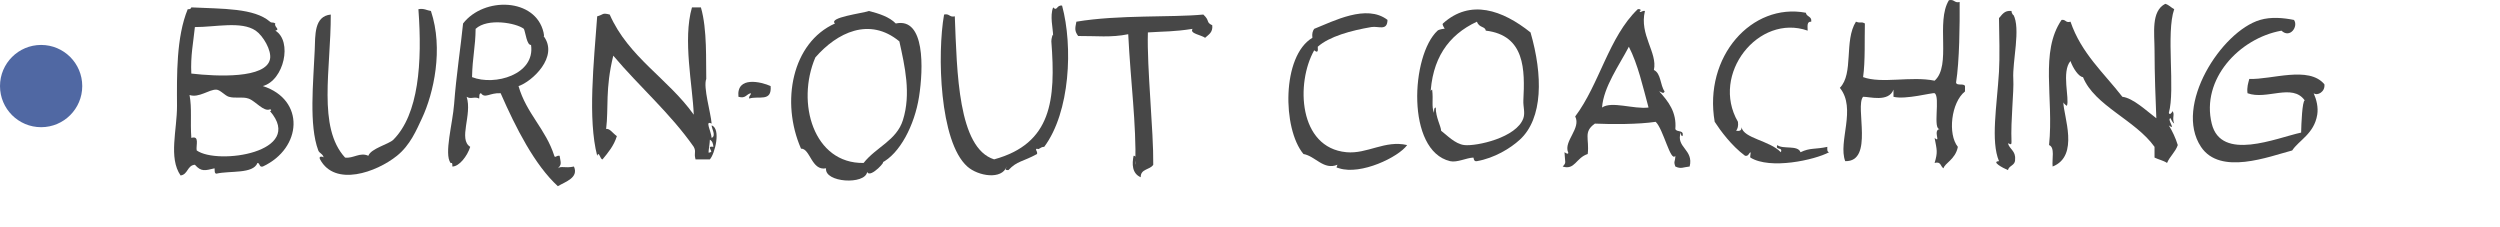 <?xml version="1.0" encoding="utf-8"?>
<!-- Generator: Adobe Illustrator 15.0.0, SVG Export Plug-In . SVG Version: 6.00 Build 0)  -->
<!DOCTYPE svg PUBLIC "-//W3C//DTD SVG 1.1//EN" "http://www.w3.org/Graphics/SVG/1.1/DTD/svg11.dtd">
<svg version="1.1" id="Layer_1" xmlns="http://www.w3.org/2000/svg" xmlns:xlink="http://www.w3.org/1999/xlink" x="0px" y="0px"
	 width="220px" height="20px" viewBox="0 0 220 20" enable-background="new 0 0 220 20" preserveAspectRatio="xMidYMid meet" xml:space="preserve">
<path fill="#474747" d="M190.858,9.934c0.056,0.221,0.277,0.013,0.314-0.158c0.242,0.27-0.055,0.573,0.157,1.102
	c-0.146-0.115-0.238-0.286-0.314-0.472c-0.387,0.025,0.546,1.148-0.157,0.629c0.317,0.522,0.588,1.09,0.787,1.731
	c-0.215,0.624-0.696,0.983-0.944,1.573c-0.313-0.211-0.75-0.3-1.102-0.472c0-0.314,0-0.629,0-0.944
	c-1.679-2.36-5.288-3.628-6.294-6.136c-0.371-0.022-0.88-0.774-1.102-1.416c-0.812,0.935-0.065,3.336-0.314,3.933
	c-0.014,0.033-0.314-0.217-0.314-0.314c0.006,1.206,1.439,4.732-0.944,5.664c-0.072-0.662,0.222-1.69-0.314-1.888
	c0.427-4.185-0.828-8.189,1.101-11.014c0.379-0.064,0.342,0.288,0.787,0.157c0.946,2.778,2.937,4.511,4.563,6.608
	c0.946,0.113,2.097,1.215,2.989,1.889c-0.066-1.566-0.154-3.856-0.157-5.979c-0.002-1.513-0.32-3.445,0.944-4.091
	c0.328,0.092,0.509,0.331,0.787,0.472C190.594,2.895,191.434,7.884,190.858,9.934z"/>
<path fill="#474747" d="M92.676,0.651c0.371,0.385,0.292-0.235,0.787-0.158c0.968,3.579,0.713,9.369-1.573,12.43
	c-0.357-0.007-0.471,0.312-0.629,0.157c-0.233,0.069,0.062,0.202,0,0.472c-1.265,0.695-1.748,0.596-2.518,1.416
	c-0.402,0.007-0.192-0.117-0.157-0.314c-0.416,1.187-2.504,0.854-3.462,0c-2.459-2.19-2.657-9.946-2.045-13.374
	c0.481-0.114,0.463,0.271,0.944,0.157c0.193,4.929,0.284,11.594,3.461,12.587c5.071-1.392,5.43-5.225,5.035-10.384
	c-0.016-0.209,0.151-0.802,0.157-0.472C92.664,2.443,92.374,1.428,92.676,0.651z"/>
<path fill="#474747" d="M62.623,10.878c-0.624-0.319-0.049,0.627,0,1.259c0.423-0.186-0.001-0.82,0-1.102
	c0.843,0.278,0.29,2.508-0.157,2.99c-0.42,0-0.839,0-1.259,0c-0.163-0.609,0.082-0.648-0.157-1.102
	c-2.071-2.964-4.78-5.29-7.081-8.024c-0.722,2.939-0.4,4.578-0.629,6.451c0.317-0.065,0.558,0.355,0.944,0.629
	c-0.258,0.843-0.762,1.441-1.259,2.045c-0.212,0.027-0.314-0.8-0.472-0.315c-0.839-3.237-0.296-8.224,0-12.272
	c0.585-0.156,0.412-0.336,1.102-0.157c1.647,3.754,5.153,5.651,7.396,8.811c-0.095-2.547-0.979-6.601-0.158-9.44
	c0.262,0,0.525,0,0.787,0c0.571,1.948,0.43,4.775,0.472,6.294C61.864,7.66,62.552,9.926,62.623,10.878z M62.466,13.396
	c0.42,0.047-0.418-0.61,0.314-0.472c-0.021-0.293-0.104-0.526-0.314-0.629C62.451,12.891,62.229,13.675,62.466,13.396z"/>
<path fill="#474747" d="M144.284,0.965c0.069,0.234,0.202-0.062,0.472,0c-0.515,2.1,1.122,3.65,0.787,5.192
	c0.639,0.306,0.545,1.343,0.944,1.888c-0.115,0.28-0.286,0.022-0.472,0c0.808,0.888,1.539,1.834,1.416,3.304
	c0.099,0.321,0.795,0.044,0.629,0.629c-0.153-0.004-0.122-0.192-0.157-0.315c-0.444,1.327,1.162,1.486,0.787,2.99
	c-0.567,0.055-0.758,0.24-1.259,0c-0.177-0.496-0.014-0.356,0-0.944c-0.413,0.615-1.046-2.336-1.731-2.989
	c-1.508,0.229-3.884,0.223-5.35,0.157c-1.04,0.744-0.472,1.296-0.629,2.675c-1.041,0.334-1.125,1.443-2.203,1.102
	c0.345-0.371,0.203-0.281,0.158-1.259c0.575,0.401,0.204-0.278,0.314,0c-0.393-0.981,1.164-2.101,0.629-3.147
	c2.139-2.843,2.957-7.008,5.507-9.44C144.408,0.764,144.45,0.957,144.284,0.965z M140.98,9.462c0.844-0.589,2.789,0.166,4.091,0
	c-0.504-1.856-0.931-3.79-1.731-5.35C142.498,5.735,141.109,7.649,140.98,9.462z"/>
<path fill="#474747" d="M76.312,15.126c-0.177,1.166-3.781,0.942-3.619-0.315c-1.282,0.254-1.395-1.761-2.203-1.73
	c-1.806-4.115-0.786-9.335,2.989-11.014c-0.606-0.527,2.359-0.884,2.99-1.101c0.915,0.239,1.789,0.519,2.36,1.101
	c2.583-0.555,2.434,3.975,2.046,6.451c-0.393,2.511-1.701,5.02-3.304,5.822C78.218,13.9,76.565,15.785,76.312,15.126z M71.749,5.057
	c-1.709,4.008-0.144,9.357,4.248,9.283c1.104-1.403,2.896-1.969,3.462-3.776c0.726-2.322,0.168-4.732-0.315-6.923
	C76.517,1.469,73.669,2.854,71.749,5.057z"/>
<path fill="#474747" d="M177.012,12.451c0.007,0.403-0.117,0.192-0.314,0.158c0.145,0.538,0.697,0.667,0.629,1.416
	c0.028,0.553-0.532,0.518-0.629,0.944c-0.486-0.203-1.484-0.752-0.787-0.787c-0.739-1.774-0.188-4.815,0-7.867
	c0.075-1.214,0.026-3.29,0-4.721c0.28-0.297,0.457-0.696,1.101-0.629c0.001,0.264,0.242,0.468,0.158,0.315
	c0.674,1.22-0.092,4.141,0,5.665C177.237,8.071,176.933,10.581,177.012,12.451z"/>
<path fill="#474747" d="M123.83,12.766c-0.766,1.066-4.064,2.654-5.979,2.045c-0.364-0.115-0.221-0.024-0.157-0.314
	c-1.218,0.502-1.941-0.762-2.99-0.944c-1.855-2.216-1.917-8.619,0.787-10.228c-0.05-0.365,0.025-0.604,0.158-0.787
	c1.684-0.665,4.602-2.214,6.451-0.787c-0.018,1.008-0.8,0.524-1.416,0.629c-1.802,0.307-3.707,0.829-4.721,1.731
	c0.044,0.459-0.038,0.541-0.314,0.314c-1.628,2.878-1.388,8.573,2.833,8.969C120.325,13.568,121.877,12.308,123.83,12.766z"/>
<path fill="#474747" d="M45.63,7.574c0.687,2.408,2.402,3.787,3.146,6.136c0.069,0.234,0.202-0.062,0.472,0
	c0.083,0.594,0.221,0.739-0.157,1.102c0.304-0.24,0.618,0.015,1.416-0.157c0.441,0.991-0.769,1.342-1.416,1.73
	c-2.036-1.864-3.698-5.129-5.035-8.182c-0.961-0.053-1.367,0.502-1.731,0c-0.184,0.025-0.132,0.287-0.157,0.472
	c-0.408-0.221-0.727,0.096-1.102-0.158c0.507,1.594-0.758,3.725,0.314,4.406c-0.26,0.822-0.976,1.737-1.573,1.731
	c0.021-0.475-0.111-0.252-0.157-0.314c-0.585-0.792,0.187-3.471,0.314-5.192c0.188-2.53,0.588-5.089,0.787-7.081
	c1.836-2.37,6.376-2.259,7.081,0.787c0.108,0.468-0.034,0.271,0,0.314C49.217,4.99,46.792,7.203,45.63,7.574z M41.854,2.539
	c-0.012,1.572-0.275,2.458-0.315,4.248c1.988,0.788,5.572-0.216,5.193-2.832c-0.375,0.037-0.482-1.096-0.63-1.416
	C45.434,2.02,42.907,1.559,41.854,2.539z"/>
<path fill="#474747" d="M134.687,2.854c1.092,3.774,1.106,7.563-0.944,9.44c-0.83,0.761-2.23,1.615-3.776,1.888
	c-0.319,0.057-0.265-0.316-0.315-0.315c-0.603,0.021-1.436,0.46-2.045,0.315c-3.884-0.925-3.446-9.319-1.101-11.486
	c0.133-0.123,0.659-0.191,0.629-0.157c0.021-0.023-0.273-0.368-0.157-0.472C129.384-0.108,132.208,0.875,134.687,2.854z
	 M126.819,11.507c0.476,0.353,1.222,1.168,2.045,1.259c1.074,0.118,4.592-0.65,5.192-2.36c0.172-0.491-0.028-1.035,0-1.574
	c0.136-2.672,0.164-5.72-3.304-6.136c-0.07-0.405-0.57-0.22-0.787-0.787c-2.537,1.181-3.989,3.291-4.091,6.608
	c0.027-0.235-0.056-0.58,0.157-0.629c0.112,0.936-0.072,1.466,0.158,2.045c0.024-0.185-0.027-0.446,0.157-0.472
	C126.339,10.333,126.814,11.119,126.819,11.507z"/>
<path fill="#474747" d="M172.134,7.259c0.041,0.327,0.691,0.043,0.787,0.315c0,0.157,0,0.314,0,0.472
	c-1.222,0.963-1.532,3.771-0.629,4.878c-0.209,1.106-1.183,1.449-1.259,1.888c-0.279-0.141-0.201-0.639-0.787-0.472
	c0.294-0.981,0.196-1.137,0-2.203c0.604,0.519-0.208-0.707,0.472-0.787c-0.671,0.122,0.048-2.844-0.472-3.147
	c-0.138-0.081-2.576,0.592-3.619,0.314c0-0.209,0-0.419,0-0.629c-0.421,1.137-2.135,0.615-2.675,0.629
	c-0.729,0.842,0.978,5.73-1.573,5.665c-0.648-1.712,1.012-4.63-0.472-6.451c1.236-1.25,0.357-4.156,1.416-5.822
	c0.494,0.178,0.416-0.045,0.787,0.157c-0.036,1.281,0.042,3.344-0.157,4.721c1.641,0.603,4.213-0.11,6.294,0.314
	c1.504-1.333,0.081-5.173,1.259-7.081c0.481-0.114,0.462,0.271,0.944,0.158C172.462,2.11,172.436,5.379,172.134,7.259z"/>
<path fill="#474747" d="M23.129,7.574c3.736,1.196,3.471,5.464,0,7.08c-0.349,0.087-0.224-0.3-0.472-0.314
	c-0.386,0.992-2.423,0.663-3.619,0.944c-0.185-0.025-0.133-0.287-0.157-0.472c-0.826,0.191-1.163,0.333-1.731-0.315
	c-0.681,0.054-0.605,0.864-1.259,0.944c-1.076-1.56-0.303-4.016-0.314-6.137c-0.015-2.698-0.065-6.048,0.944-8.496
	c0.183,0.025,0.28-0.035,0.315-0.158c2.783,0.134,5.529,0.055,6.923,1.259c0.171,0.148,0.216-0.002,0.472,0.157
	c-0.15,0.293,0.471,0.526,0,0.629C25.751,3.624,24.995,7.067,23.129,7.574z M23.759,5.214c0.165-0.776-0.617-2.079-1.259-2.518
	c-1.26-0.863-3.555-0.306-5.35-0.314c-0.134,1.334-0.393,2.544-0.314,4.091C19.117,6.739,23.397,6.921,23.759,5.214z M21.871,8.675
	c-0.535-0.188-1.154,0.008-1.73-0.158c-0.35-0.101-0.756-0.615-1.102-0.629c-0.638-0.026-1.536,0.753-2.36,0.472
	c0.222,1.187,0.053,2.293,0.158,3.776c0.752-0.229,0.391,0.658,0.472,1.102c1.841,1.308,9.581,0.162,6.451-3.461
	c0.087,0,0.179-0.127,0-0.157C23.202,9.867,22.498,8.896,21.871,8.675z"/>
<path fill="#474747" d="M106.679,2.224c0.067,0.644-0.333,0.822-0.629,1.102c-0.35-0.257-1.398-0.375-1.102-0.787
	c-1.726,0.264-2.376,0.211-3.934,0.314c-0.095,3.12,0.508,8.69,0.472,11.644c-0.276,0.458-1.125,0.344-1.102,1.101
	c-0.779-0.336-0.771-1.178-0.629-1.888c0.341-0.026,0.071,0.558,0.158,0.787c0.086-3.658-0.415-7.193-0.629-11.486
	c-1.516,0.313-2.835,0.144-4.406,0.157c-0.32-0.443-0.282-0.646-0.157-1.259c3.718-0.624,8.375-0.359,11.171-0.629
	C106.502,1.839,106.089,1.943,106.679,2.224z"/>
<path fill="#474747" d="M159.075,2.696c-4.323-1.521-8.571,3.833-6.136,8.024c0.05,0.365-0.025,0.604-0.157,0.787
	c0.315,0.054,0.492-0.032,0.472-0.314c0.189,0.991,2.452,1.159,3.462,2.203c0.194-0.509-0.509-0.121-0.315-0.629
	c0.496,0.396,1.811-0.028,2.045,0.629c0.847-0.413,1.288-0.236,2.36-0.472c-0.014,0.224-0.026,0.446,0.157,0.472
	c-1.28,0.686-5.185,1.544-6.923,0.472c-0.071-0.043,0.056-0.405,0-0.472c-0.16,0.102-0.163,0.362-0.472,0.314
	c-1.204-0.891-2.17-2.216-2.675-2.99c-0.994-5.746,3.273-10.5,8.024-9.598c0.049,0.371,0.546,0.293,0.472,0.787
	C158.998,1.882,159.062,2.271,159.075,2.696z"/>
<path fill="#474747" d="M29.108,1.28c0.016,4.792-1.188,9.926,1.259,12.587c0.718,0.1,1.314-0.502,2.046-0.157
	c0.23-0.647,1.809-1.021,2.203-1.416c2.219-2.228,2.556-6.754,2.203-11.486c0.511-0.091,0.732,0.107,1.102,0.158
	c1.115,3.331,0.247,7.235-0.787,9.44c-0.481,1.026-1.032,2.363-2.203,3.304c-1.811,1.455-5.461,2.751-6.766,0.314
	c-0.182-0.34,0.299-0.247,0.315-0.157c-0.058-0.335-0.374-0.368-0.472-0.629c-0.832-2.219-0.435-5.973-0.314-8.811
	C27.749,3.096,27.63,1.431,29.108,1.28z"/>
<path fill="#474747" d="M202.816,8.833c-1.098-1.534-3.338-0.004-5.035-0.629c-0.069-0.541,0.062-0.881,0.157-1.258
	c1.954,0.079,5.233-1.18,6.609,0.472c0.087,0.654-0.611,1.042-0.944,0.787c0.257,0.585,0.417,1.252,0.314,1.888
	c-0.273,1.686-1.629,2.26-2.203,3.147c-2.064,0.544-6.333,2.219-8.024-0.314c-2.425-3.631,1.797-10.163,5.192-11.171
	c0.974-0.29,2.073-0.185,2.989,0c0.406,0.573-0.351,1.657-1.102,0.944c-3.722,0.667-7.092,4.285-6.136,8.182
	c0.826,3.371,5.695,1.256,7.867,0.787C202.514,10.886,202.599,8.896,202.816,8.833z"/>
<path fill="#474747" d="M67.815,7.574c0.12,1.44-1.058,0.83-1.888,1.101c-0.044-0.254,0.149-0.271,0.157-0.472
	c-0.412,0.061-0.439,0.505-1.101,0.314C64.793,6.662,66.995,7.201,67.815,7.574z"/>
<circle fill="#5068A3" cx="3.619" cy="7.574" r="3.619"/>
</svg>
